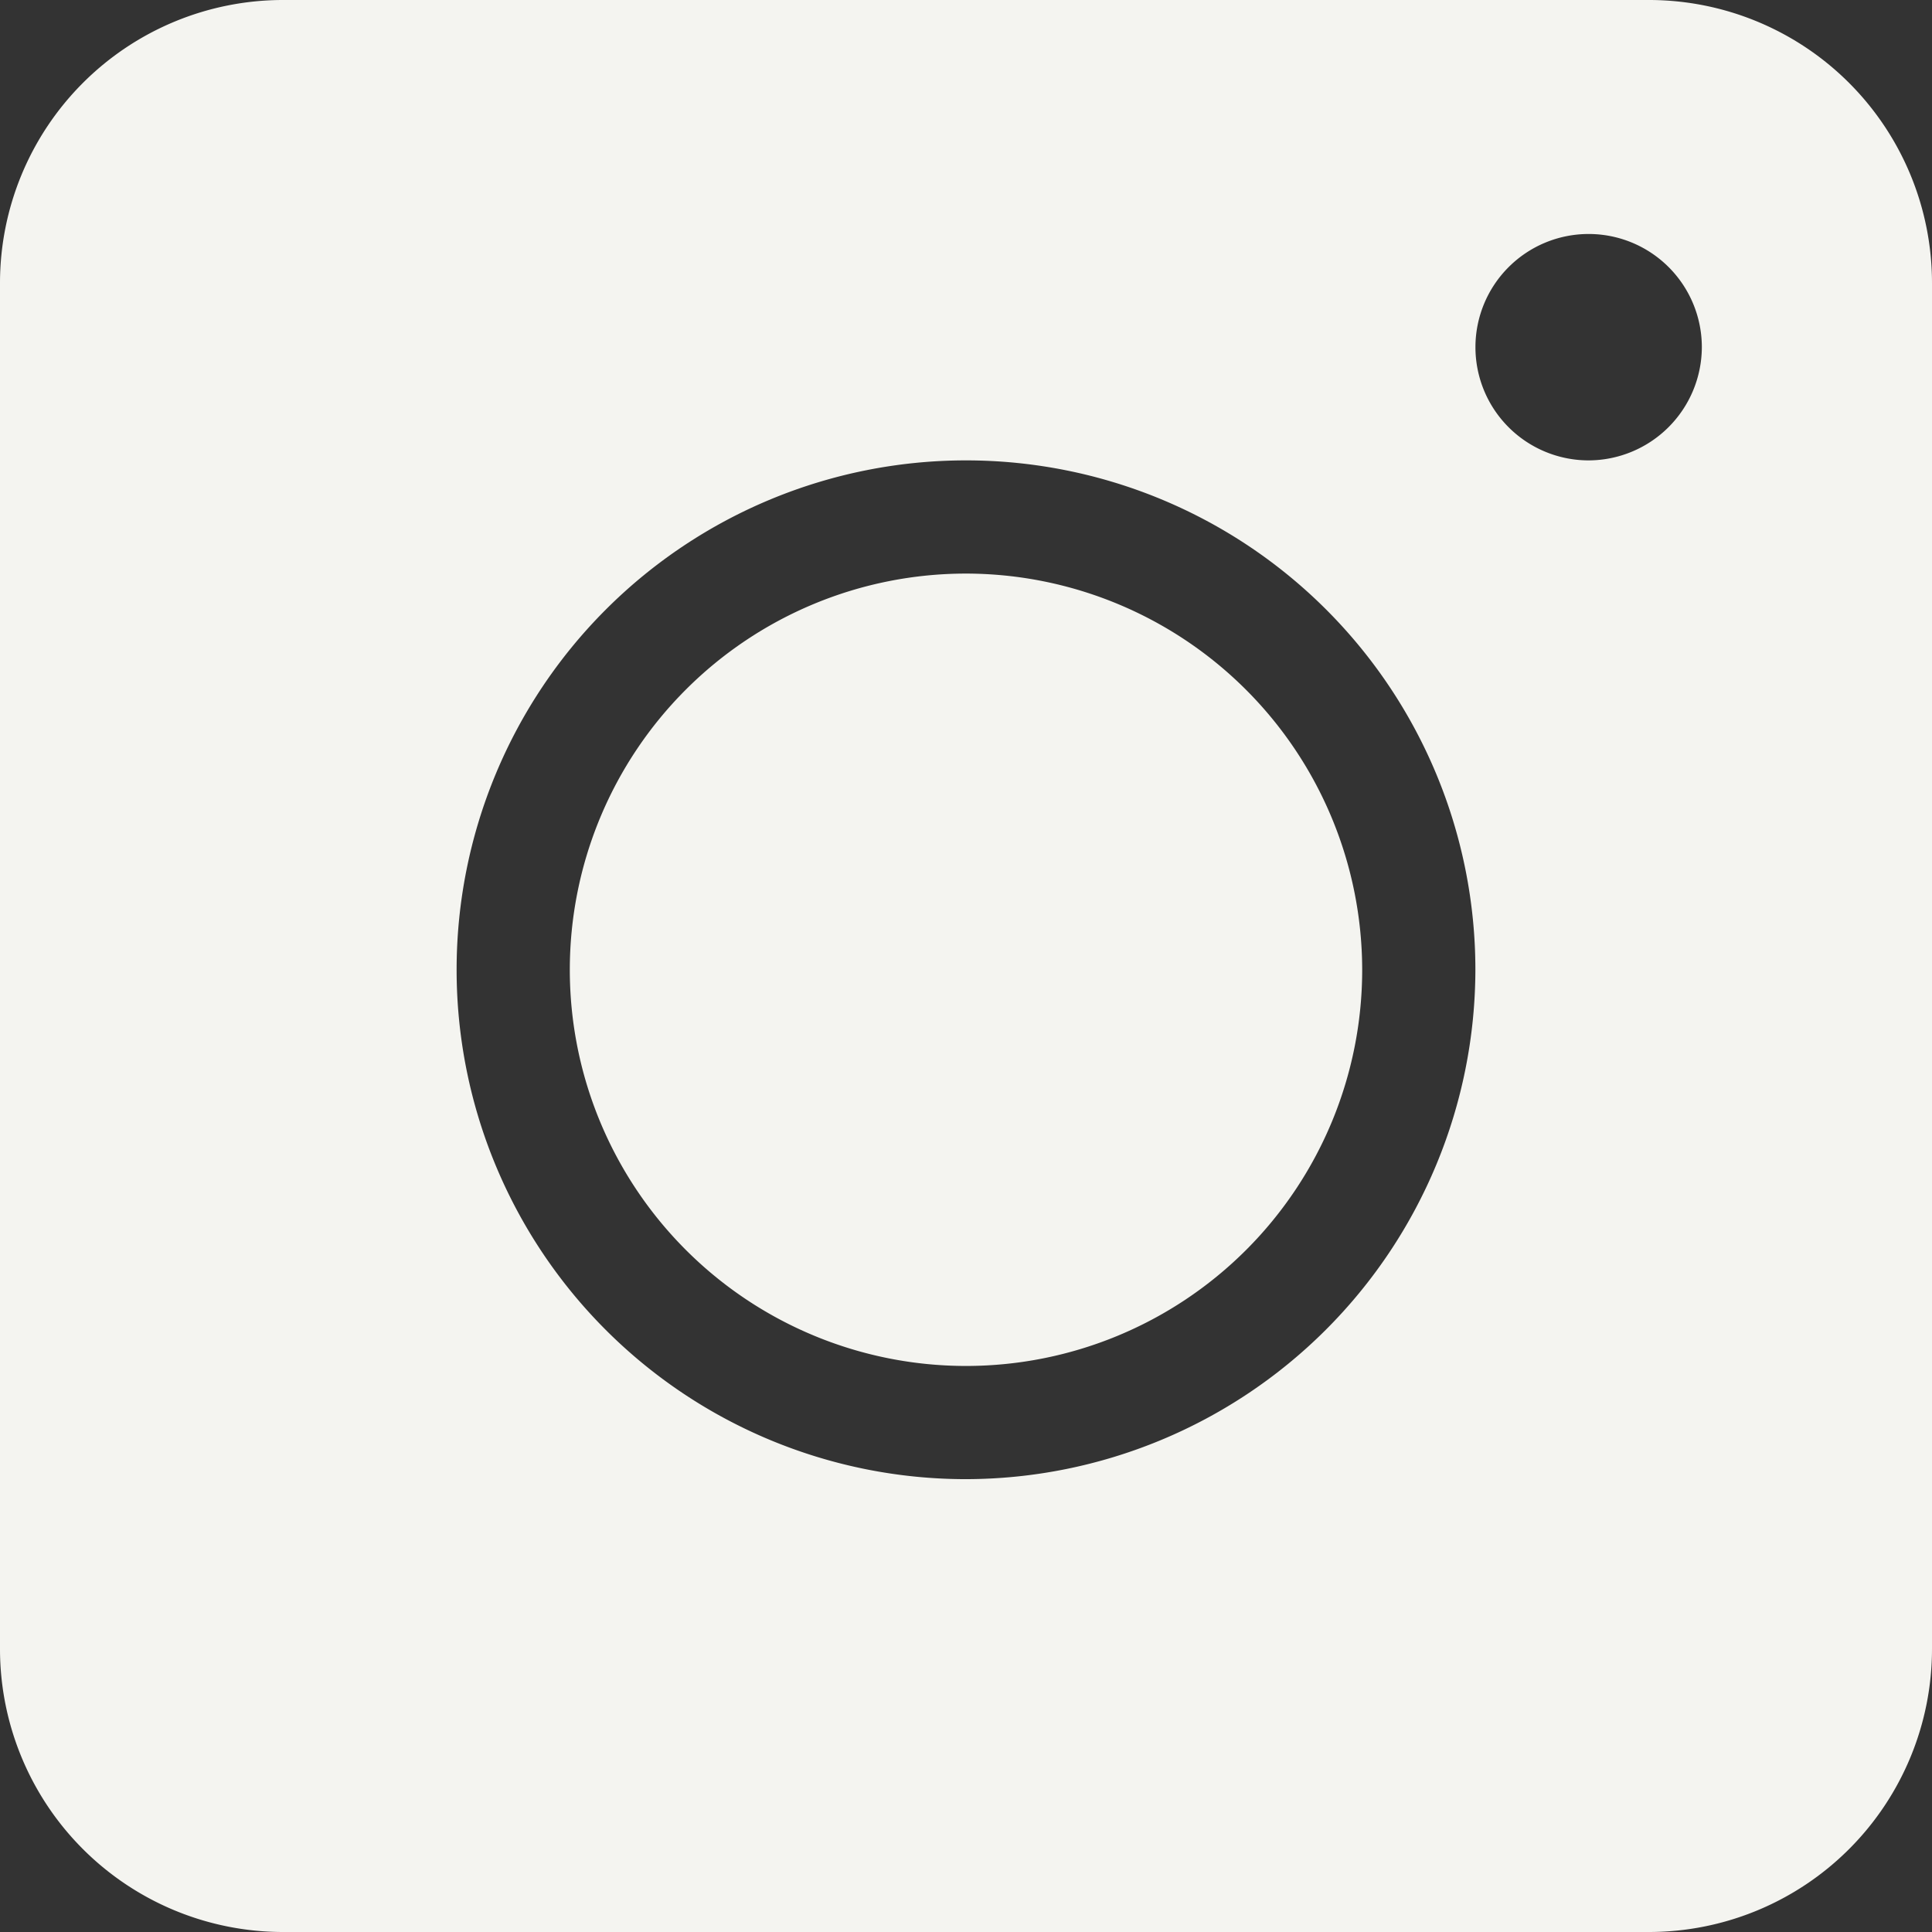 <svg id="icon-instagram" xmlns="http://www.w3.org/2000/svg" width="33.316" height="33.316" viewBox="0 0 33.316 33.316">
  <rect x="0" y="0" width="33.316" height="33.316" fill="#333333" stroke="none"/>
  <path id="Pfad_31335" data-name="Pfad 31335" d="M16.658,9.891a6.832,6.832,0,1,0,6.832,6.832A6.84,6.84,0,0,0,16.658,9.891Zm0,0a6.832,6.832,0,1,0,6.832,6.832A6.84,6.84,0,0,0,16.658,9.891ZM28.436,0H4.88A4.882,4.882,0,0,0,0,4.88V28.436a4.882,4.882,0,0,0,4.88,4.88H28.436a4.882,4.882,0,0,0,4.88-4.88V4.88A4.882,4.882,0,0,0,28.436,0ZM16.658,25.507a8.784,8.784,0,1,1,8.784-8.784A8.8,8.8,0,0,1,16.658,25.507ZM27.395,7.939a1.952,1.952,0,1,1,1.952-1.952A1.958,1.958,0,0,1,27.395,7.939ZM16.658,9.891a6.832,6.832,0,1,0,6.832,6.832A6.84,6.84,0,0,0,16.658,9.891Zm0,0a6.832,6.832,0,1,0,6.832,6.832A6.84,6.84,0,0,0,16.658,9.891Zm0,0a6.832,6.832,0,1,0,6.832,6.832A6.84,6.84,0,0,0,16.658,9.891Z" fill="#f4f4f0"/>
</svg>
